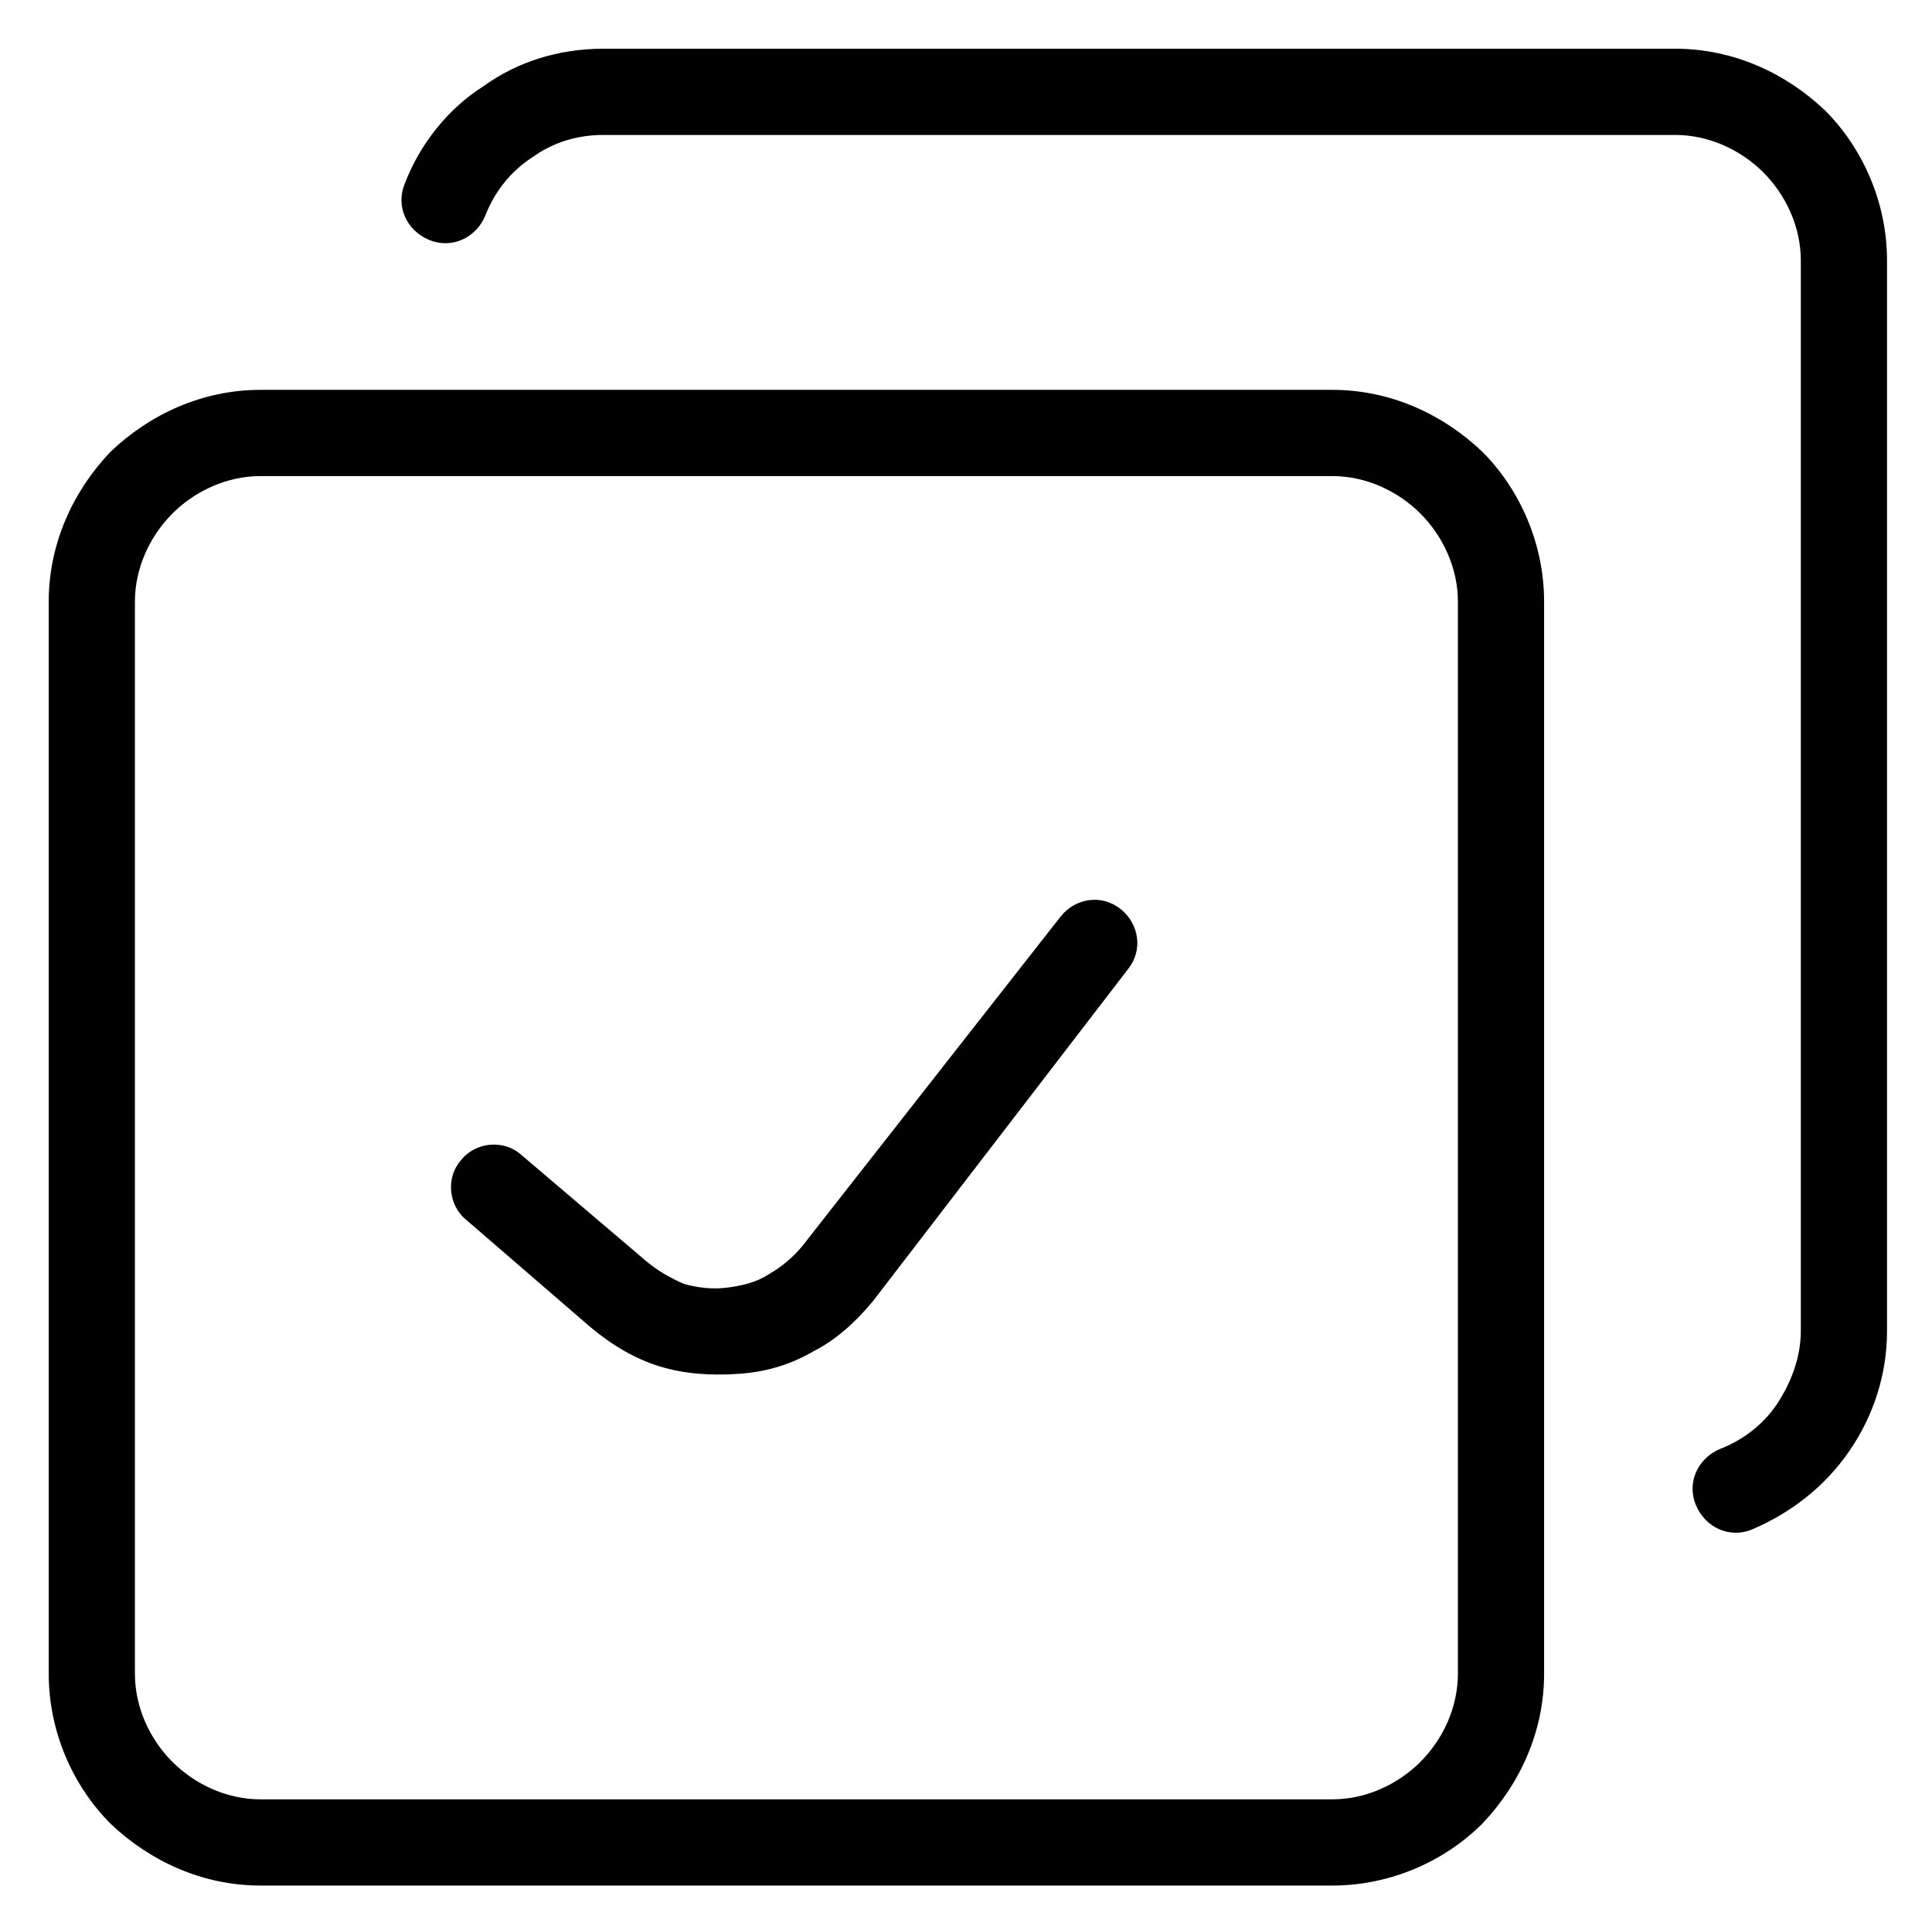 <?xml version="1.0" encoding="utf-8"?>
<!-- Generator: Adobe Illustrator 26.4.1, SVG Export Plug-In . SVG Version: 6.00 Build 0)  -->
<svg version="1.1" id="Layer_1" xmlns="http://www.w3.org/2000/svg" xmlns:xlink="http://www.w3.org/1999/xlink" x="0px" y="0px"
	 viewBox="0 0 103.1 102.8" style="enable-background:new 0 0 103.1 102.8;" xml:space="preserve">
<path d="M13.9,20.8h57.2c3.1,0,5.9,1.3,8,3.3c2,2,3.3,4.9,3.3,8v57.2c0,3.1-1.3,5.9-3.3,8c-2,2-4.9,3.3-8,3.3H13.9
	c-3.1,0-5.9-1.3-8-3.3c-2-2-3.3-4.9-3.3-8V32.1c0-3.1,1.3-5.9,3.3-8C8,22.1,10.8,20.8,13.9,20.8z M25.9,11.5c-0.5,1.2-1.8,1.8-3,1.3
	c-1.2-0.5-1.8-1.8-1.3-3c0.8-2.1,2.3-4,4.2-5.2c1.8-1.3,4-2,6.4-2h57.2c3.1,0,5.9,1.3,8,3.3c2,2,3.3,4.9,3.3,8V71
	c0,2.3-0.7,4.5-2,6.4c-1.3,1.9-3.1,3.3-5.2,4.2c-1.2,0.5-2.5-0.1-3-1.3c-0.5-1.2,0.1-2.5,1.3-3c1.3-0.5,2.4-1.4,3.1-2.5
	c0.7-1.1,1.2-2.4,1.2-3.8V13.9c0-1.8-0.8-3.5-2-4.7c-1.2-1.2-2.9-2-4.7-2H32.2c-1.4,0-2.7,0.4-3.8,1.2C27.3,9.1,26.4,10.2,25.9,11.5
	L25.9,11.5z M24.9,65.1c-1-0.8-1.1-2.3-0.3-3.2c0.8-1,2.3-1.1,3.2-0.3l6.7,5.7c0.6,0.5,1.3,0.9,2,1.2c0.7,0.2,1.5,0.3,2.3,0.2
	c0.8-0.1,1.6-0.3,2.2-0.7c0.7-0.4,1.3-0.9,1.8-1.5l13.8-17.6c0.8-1,2.2-1.2,3.2-0.4c1,0.8,1.2,2.2,0.4,3.2L46.6,69.4
	c-0.9,1.1-2,2.1-3.2,2.7c-1.2,0.7-2.5,1.1-4,1.2s-2.9,0-4.2-0.4c-1.3-0.4-2.5-1.1-3.7-2.1L24.9,65.1L24.9,65.1z M71.1,25.4H13.9
	c-1.8,0-3.5,0.8-4.7,2s-2,2.9-2,4.7v57.2c0,1.8,0.8,3.5,2,4.7s2.9,2,4.7,2h57.2c1.8,0,3.5-0.8,4.7-2c1.2-1.2,2-2.9,2-4.7V32.1
	c0-1.8-0.8-3.5-2-4.7C74.6,26.2,72.9,25.4,71.1,25.4z"/>
</svg>
